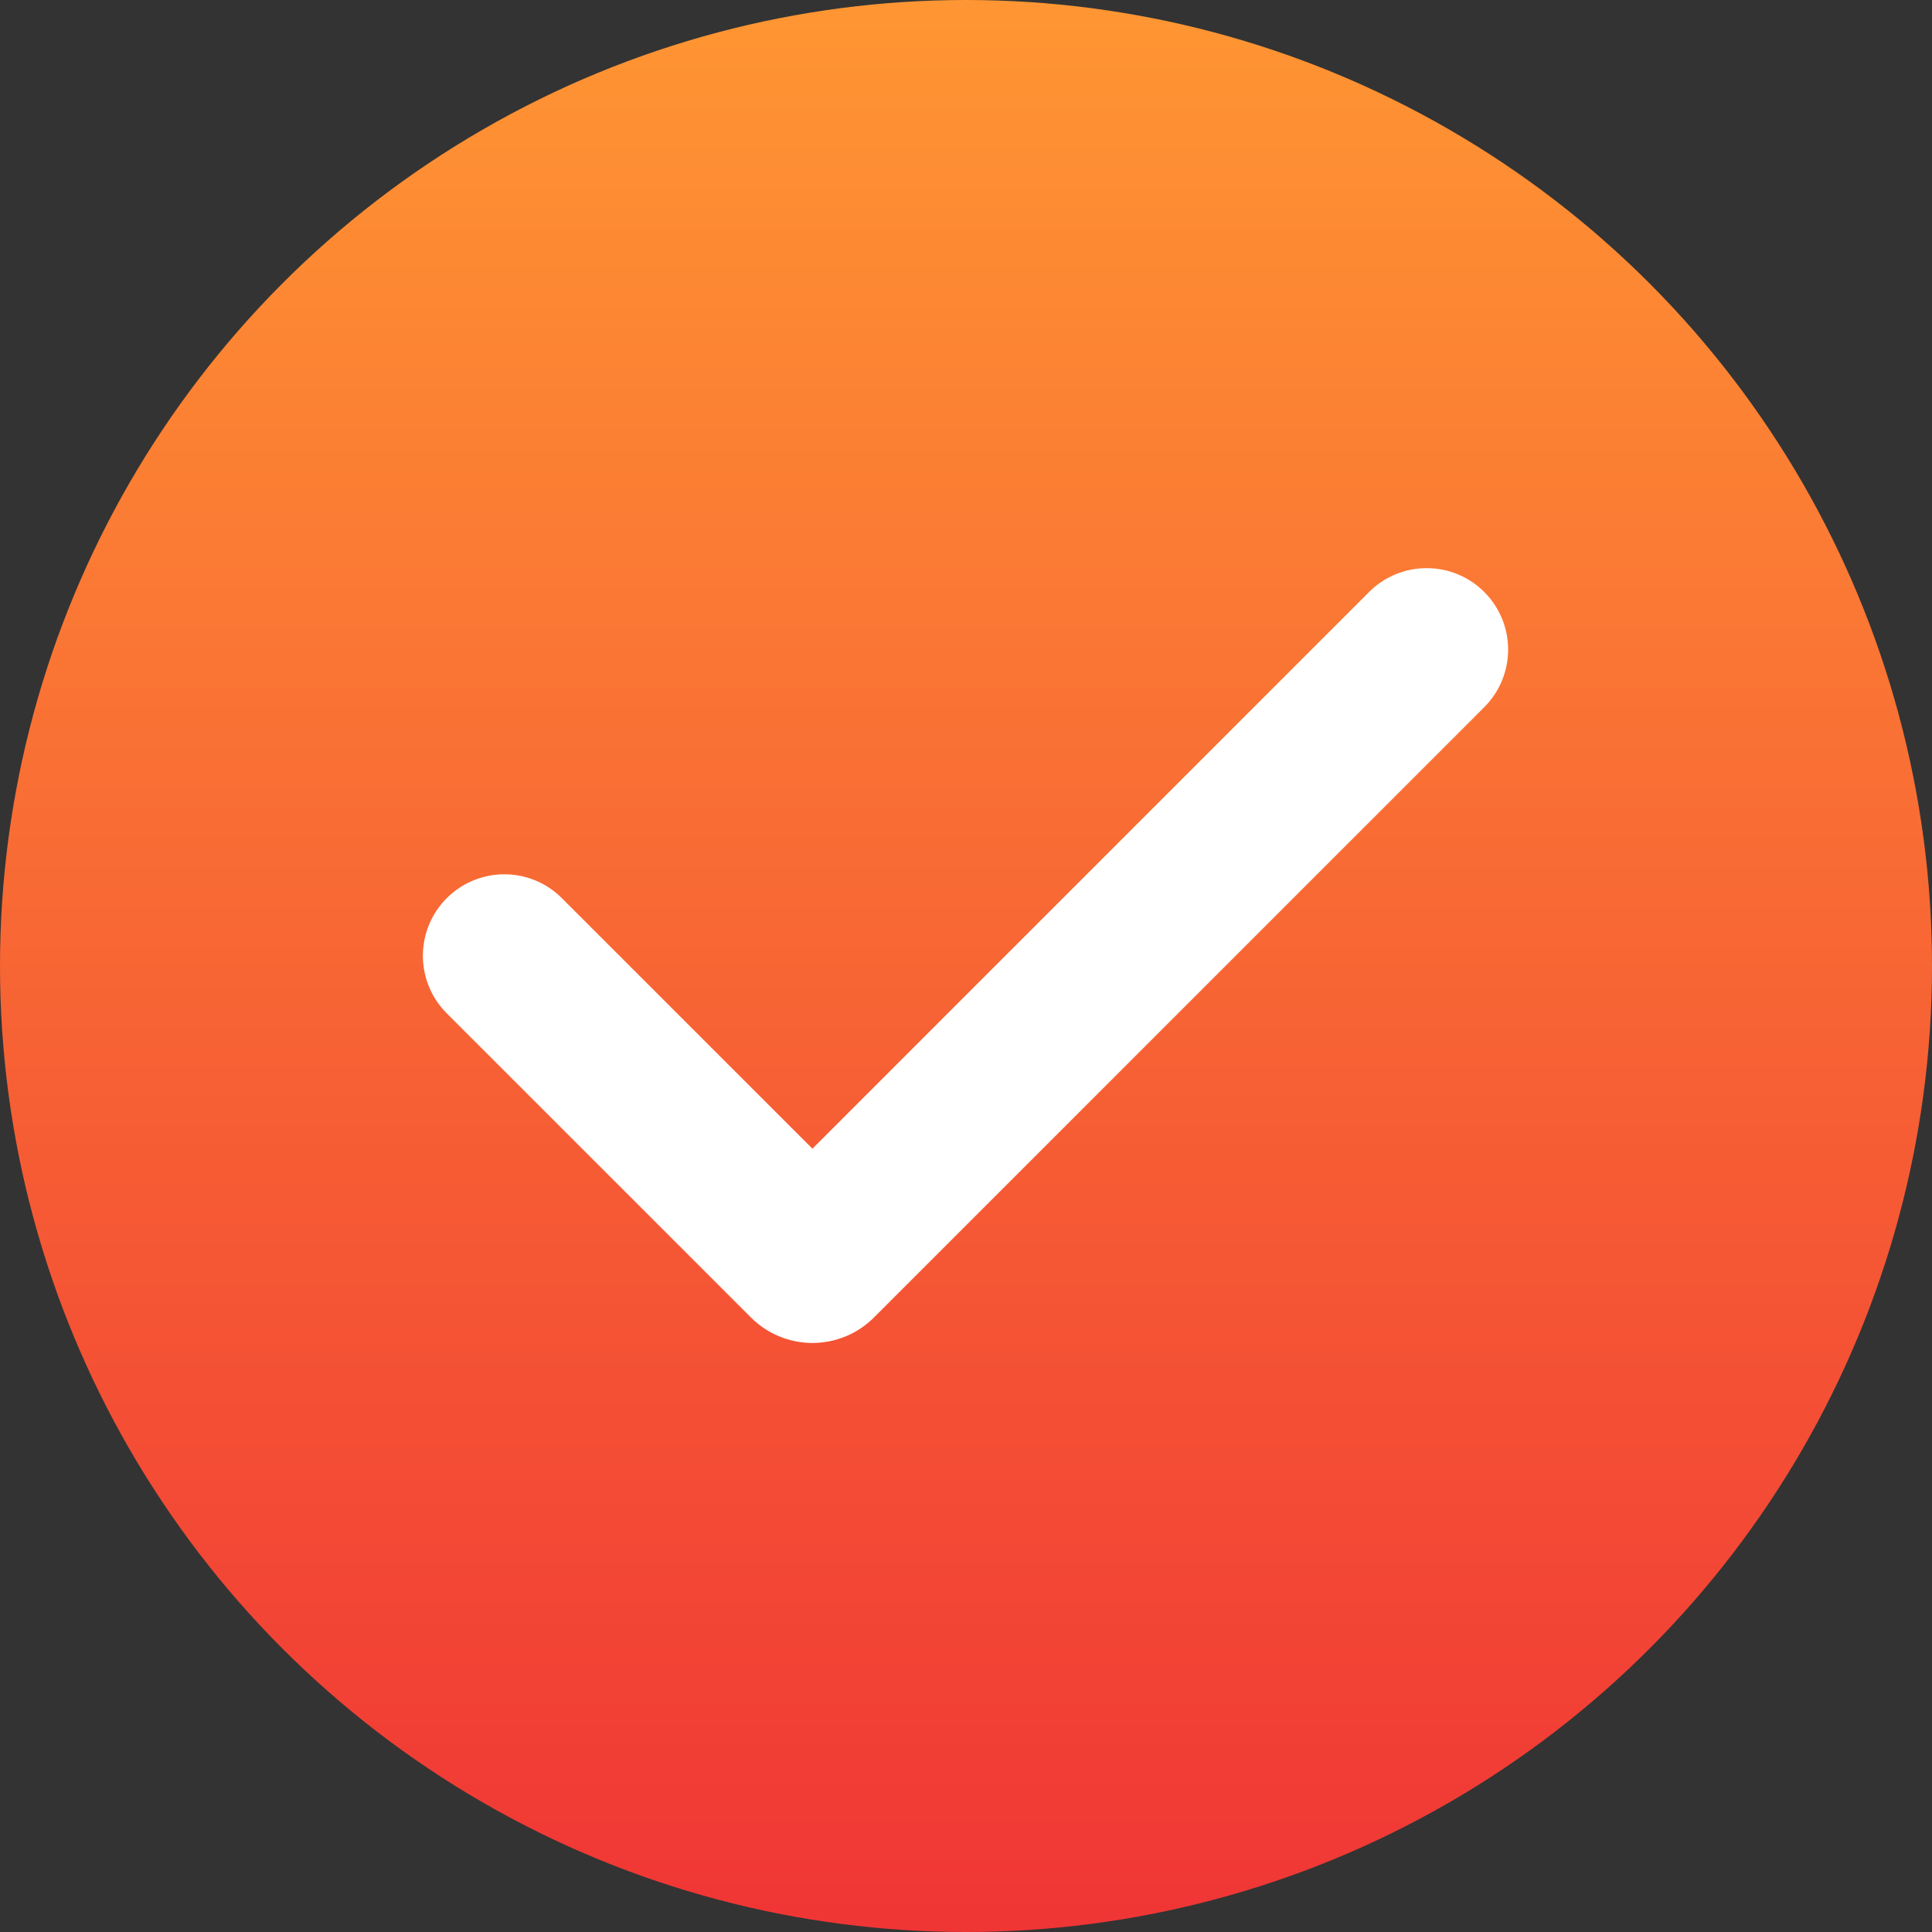 <?xml version="1.0" encoding="UTF-8"?> <svg xmlns="http://www.w3.org/2000/svg" width="43" height="43" viewBox="0 0 43 43" fill="none"><rect x="0" y="0" width="43" height="43" fill="#333333" stroke="none"/> <g clip-path="url(#clip0_484_39)"> <circle cx="21.5" cy="21.5" r="21.5" fill="url(#paint0_linear_484_39)"></circle> <g clip-path="url(#clip1_484_39)"> <path fill-rule="evenodd" clip-rule="evenodd" d="M33.035 13.176C33.375 13.516 33.566 13.977 33.566 14.457C33.566 14.938 33.375 15.399 33.035 15.739L19.45 29.324C19.27 29.504 19.057 29.646 18.822 29.743C18.588 29.84 18.336 29.89 18.082 29.89C17.828 29.89 17.577 29.84 17.343 29.743C17.108 29.646 16.895 29.504 16.715 29.324L9.965 22.575C9.792 22.408 9.654 22.208 9.559 21.987C9.464 21.766 9.414 21.528 9.412 21.288C9.41 21.047 9.456 20.808 9.547 20.585C9.638 20.363 9.773 20.16 9.943 19.99C10.113 19.82 10.316 19.685 10.538 19.594C10.761 19.503 11 19.457 11.24 19.459C11.481 19.461 11.719 19.511 11.94 19.606C12.161 19.701 12.361 19.839 12.528 20.013L18.082 25.566L30.471 13.176C30.639 13.007 30.839 12.874 31.059 12.783C31.279 12.691 31.515 12.645 31.753 12.645C31.991 12.645 32.227 12.691 32.447 12.783C32.667 12.874 32.867 13.007 33.035 13.176Z" fill="url(#paint1_linear_484_39)"></path> </g> </g> <defs> <linearGradient id="paint0_linear_484_39" x1="21.5" y1="0" x2="21.5" y2="43" gradientUnits="userSpaceOnUse"> <stop stop-color="#FF9633"></stop> <stop offset="1" stop-color="#F03535"></stop> </linearGradient> <linearGradient id="paint1_linear_484_39" x1="21.489" y1="12.645" x2="21.489" y2="29.89" gradientUnits="userSpaceOnUse"> <stop stop-color="white"></stop> <stop offset="1" stop-color="white"></stop> </linearGradient> <clipPath id="clip0_484_39"> <rect width="43" height="43" fill="white"></rect> </clipPath> <clipPath id="clip1_484_39"> <rect width="29" height="29" fill="white" transform="translate(7 7)"></rect> </clipPath> </defs> </svg> 